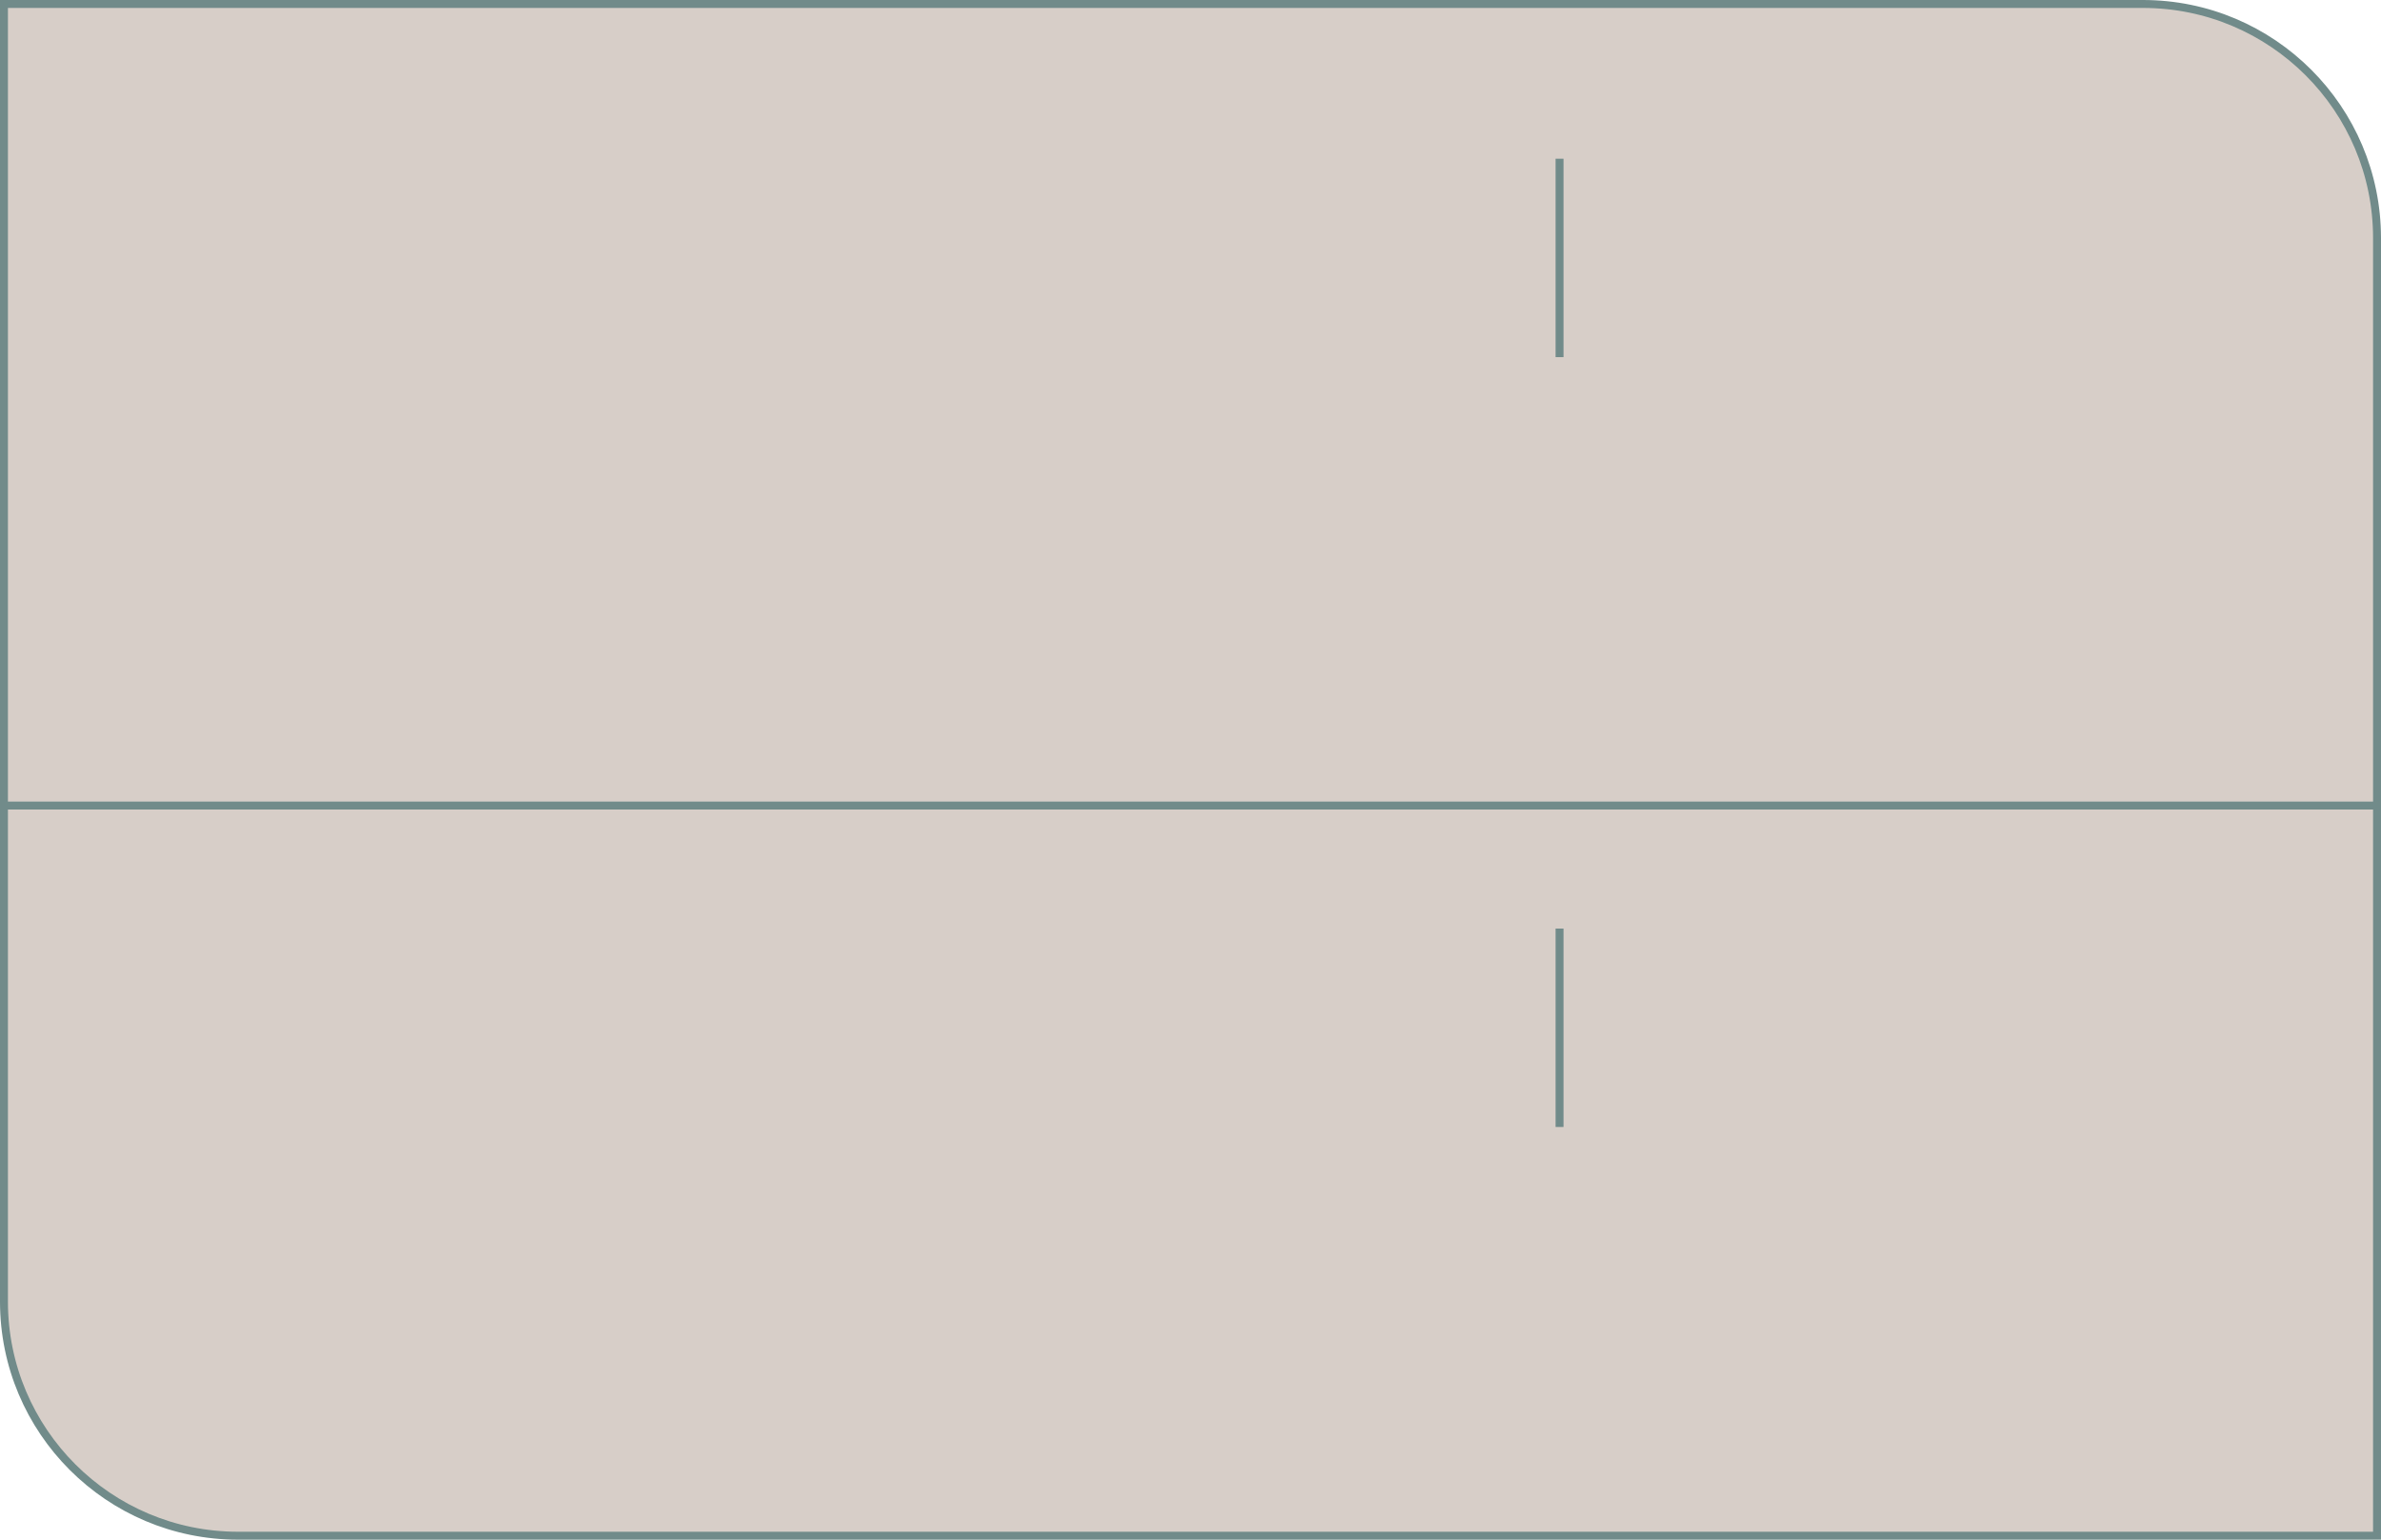 <?xml version="1.0" encoding="UTF-8"?> <svg xmlns="http://www.w3.org/2000/svg" width="300" height="194" viewBox="0 0 300 194" fill="none"> <path d="M0.5 0.5H270C286.292 0.5 299.5 13.708 299.5 30V193.5H30C13.708 193.5 0.5 180.292 0.5 164V0.5Z" fill="#D7CEC8" stroke="#718B8A"></path> <line y1="101.5" x2="300" y2="101.5" stroke="#718B8A"></line> <line x1="196.5" y1="20" x2="196.5" y2="45" stroke="#718B8A"></line> <line x1="196.5" y1="117" x2="196.5" y2="142" stroke="#718B8A"></line> </svg> 